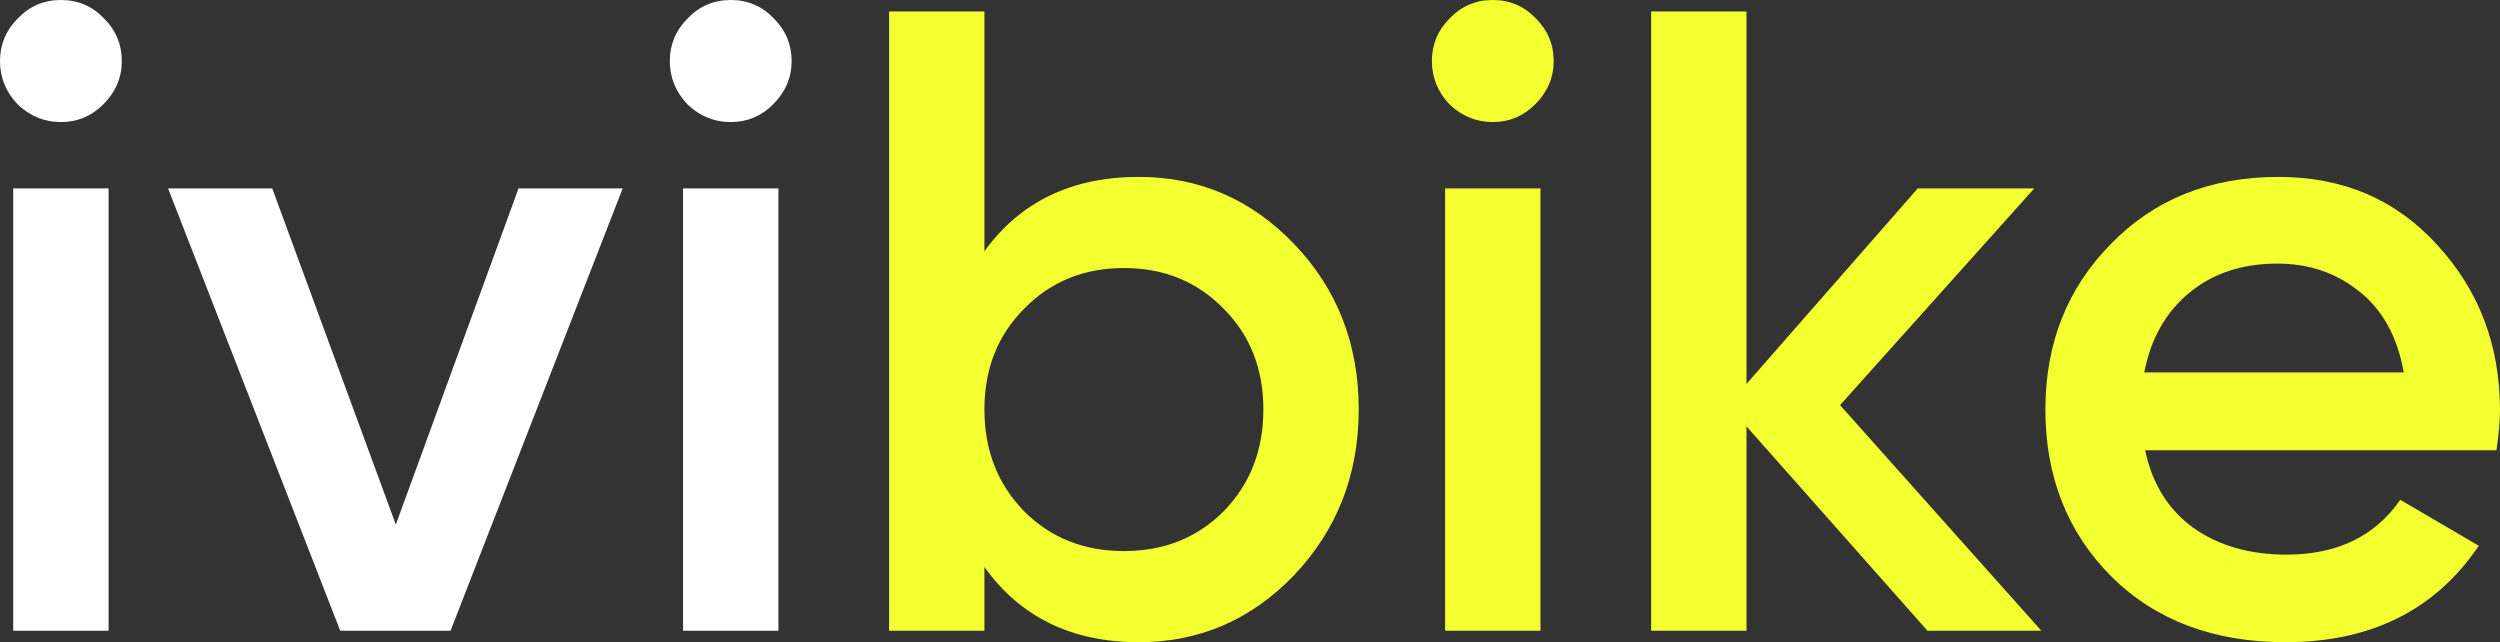 <?xml version="1.0" encoding="UTF-8"?> <svg xmlns="http://www.w3.org/2000/svg" width="109" height="28" viewBox="0 0 109 28" fill="none"><rect x="0" y="0" width="109" height="28" fill="#333333" stroke="none"/><path d="M4.503 4.551C3.99 5.065 3.374 5.322 2.656 5.322C1.937 5.322 1.309 5.065 0.77 4.551C0.257 4.011 0 3.381 0 2.661C0 1.941 0.257 1.324 0.77 0.81C1.283 0.27 1.912 0 2.656 0C3.4 0 4.028 0.27 4.542 0.81C5.055 1.324 5.311 1.941 5.311 2.661C5.311 3.381 5.042 4.011 4.503 4.551ZM0.577 27.499V8.215H4.734V27.499H0.577Z" fill="white"></path><path d="M22.608 8.215H27.149L19.644 27.499H14.833L7.328 8.215H11.87L17.258 22.87L22.608 8.215Z" fill="white"></path><path d="M33.707 4.551C33.194 5.065 32.578 5.322 31.86 5.322C31.141 5.322 30.513 5.065 29.974 4.551C29.461 4.011 29.204 3.381 29.204 2.661C29.204 1.941 29.461 1.324 29.974 0.81C30.487 0.27 31.116 0 31.86 0C32.604 0 33.232 0.27 33.745 0.81C34.259 1.324 34.515 1.941 34.515 2.661C34.515 3.381 34.246 4.011 33.707 4.551ZM29.781 27.499V8.215H33.938V27.499H29.781Z" fill="white"></path><path d="M49.656 7.713C52.299 7.713 54.557 8.691 56.43 10.645C58.303 12.599 59.24 15.003 59.24 17.857C59.24 20.685 58.303 23.089 56.43 25.069C54.557 27.023 52.299 28 49.656 28C46.731 28 44.486 26.907 42.921 24.722V27.499H38.764V0.501H42.921V10.953C44.486 8.793 46.731 7.713 49.656 7.713ZM44.653 22.292C45.807 23.449 47.257 24.027 49.002 24.027C50.747 24.027 52.197 23.449 53.351 22.292C54.506 21.109 55.083 19.631 55.083 17.857C55.083 16.083 54.506 14.617 53.351 13.46C52.197 12.277 50.747 11.686 49.002 11.686C47.257 11.686 45.807 12.277 44.653 13.46C43.498 14.617 42.921 16.083 42.921 17.857C42.921 19.631 43.498 21.109 44.653 22.292Z" fill="#F3FF2E"></path><path d="M66.933 4.551C66.419 5.065 65.804 5.322 65.085 5.322C64.367 5.322 63.738 5.065 63.199 4.551C62.686 4.011 62.43 3.381 62.43 2.661C62.43 1.941 62.686 1.324 63.199 0.81C63.713 0.27 64.341 0 65.085 0C65.829 0 66.458 0.27 66.971 0.81C67.484 1.324 67.741 1.941 67.741 2.661C67.741 3.381 67.472 4.011 66.933 4.551ZM63.007 27.499V8.215H67.164V27.499H63.007Z" fill="#F3FF2E"></path><path d="M89.001 27.499H84.037L76.147 18.59V27.499H71.99V0.501H76.147V16.738L83.613 8.215H88.694L80.226 17.664L89.001 27.499Z" fill="#F3FF2E"></path><path d="M93.528 19.631C93.836 21.096 94.541 22.228 95.645 23.025C96.748 23.796 98.095 24.182 99.686 24.182C101.893 24.182 103.548 23.385 104.651 21.791L108.076 23.796C106.178 26.599 103.368 28 99.647 28C96.517 28 93.99 27.049 92.065 25.146C90.141 23.218 89.179 20.788 89.179 17.857C89.179 14.977 90.128 12.573 92.027 10.645C93.926 8.691 96.363 7.713 99.34 7.713C102.162 7.713 104.471 8.703 106.267 10.683C108.089 12.663 109 15.067 109 17.895C109 18.332 108.949 18.911 108.846 19.631H93.528ZM93.49 16.237H104.805C104.523 14.668 103.868 13.486 102.842 12.689C101.841 11.892 100.661 11.493 99.301 11.493C97.762 11.493 96.479 11.917 95.452 12.766C94.426 13.614 93.772 14.771 93.49 16.237Z" fill="#F3FF2E"></path></svg> 